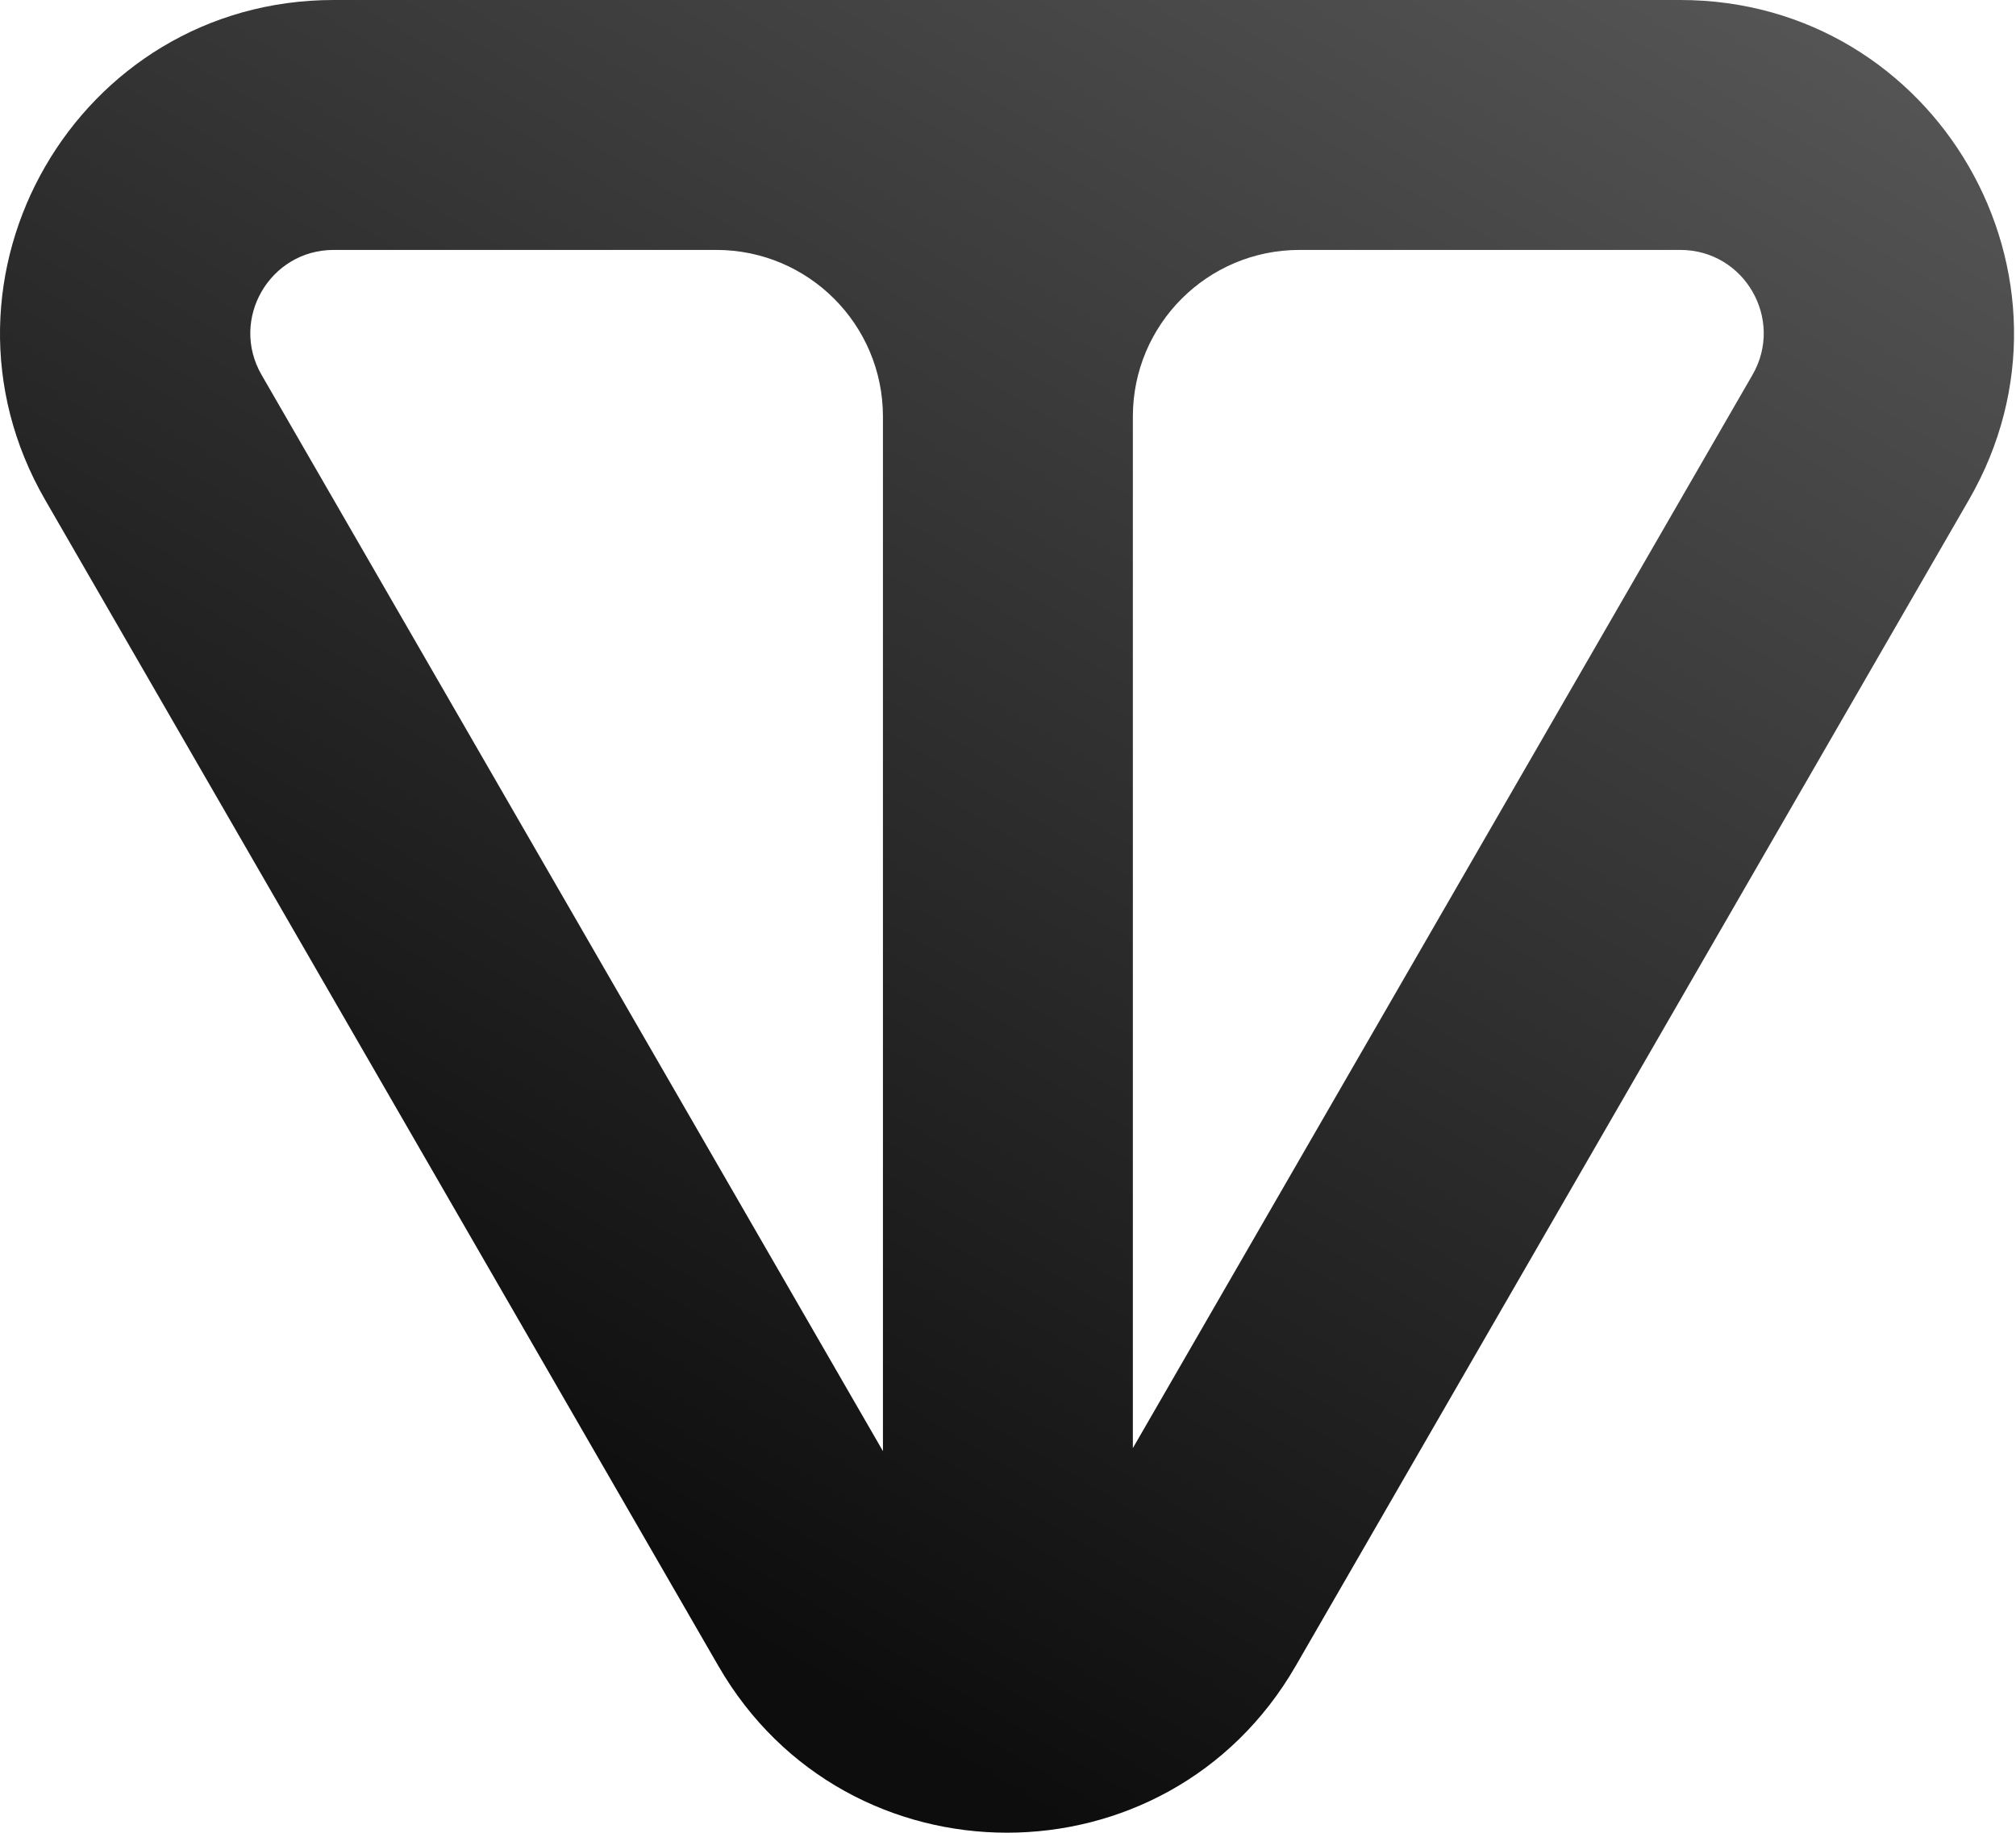 <svg width="121" height="110" viewBox="0 0 121 110" fill="none" xmlns="http://www.w3.org/2000/svg">
    <path fill-rule="evenodd" clip-rule="evenodd" d="M77.762 99.995C70.064 113.328 50.819 113.328 43.121 99.995L2.709 30C-4.989 16.667 4.634 -1.34596e-06 20.03 0L100.853 7.06577e-06C116.249 8.41173e-06 125.871 16.667 118.173 30L77.762 99.995ZM52.994 87.095L15.7 22.5C13.775 19.167 16.181 15 20.03 15L42.994 15C48.517 15 52.994 19.477 52.994 25V87.095ZM67.994 86.913L105.183 22.5C107.107 19.167 104.702 15 100.853 15L77.994 15C72.471 15 67.994 19.477 67.994 25V86.913Z" fill="url(#paint0_linear_5_16)" />
    <defs>
        <linearGradient id="paint0_linear_5_16" x1="111.5" y1="-5.55521e-07" x2="50.5" y2="102" gradientUnits="userSpaceOnUse">
            <stop stop-color="#565656" />
            <stop offset="1" stop-color="#0D0D0D" />
        </linearGradient>
    </defs>
</svg>
    